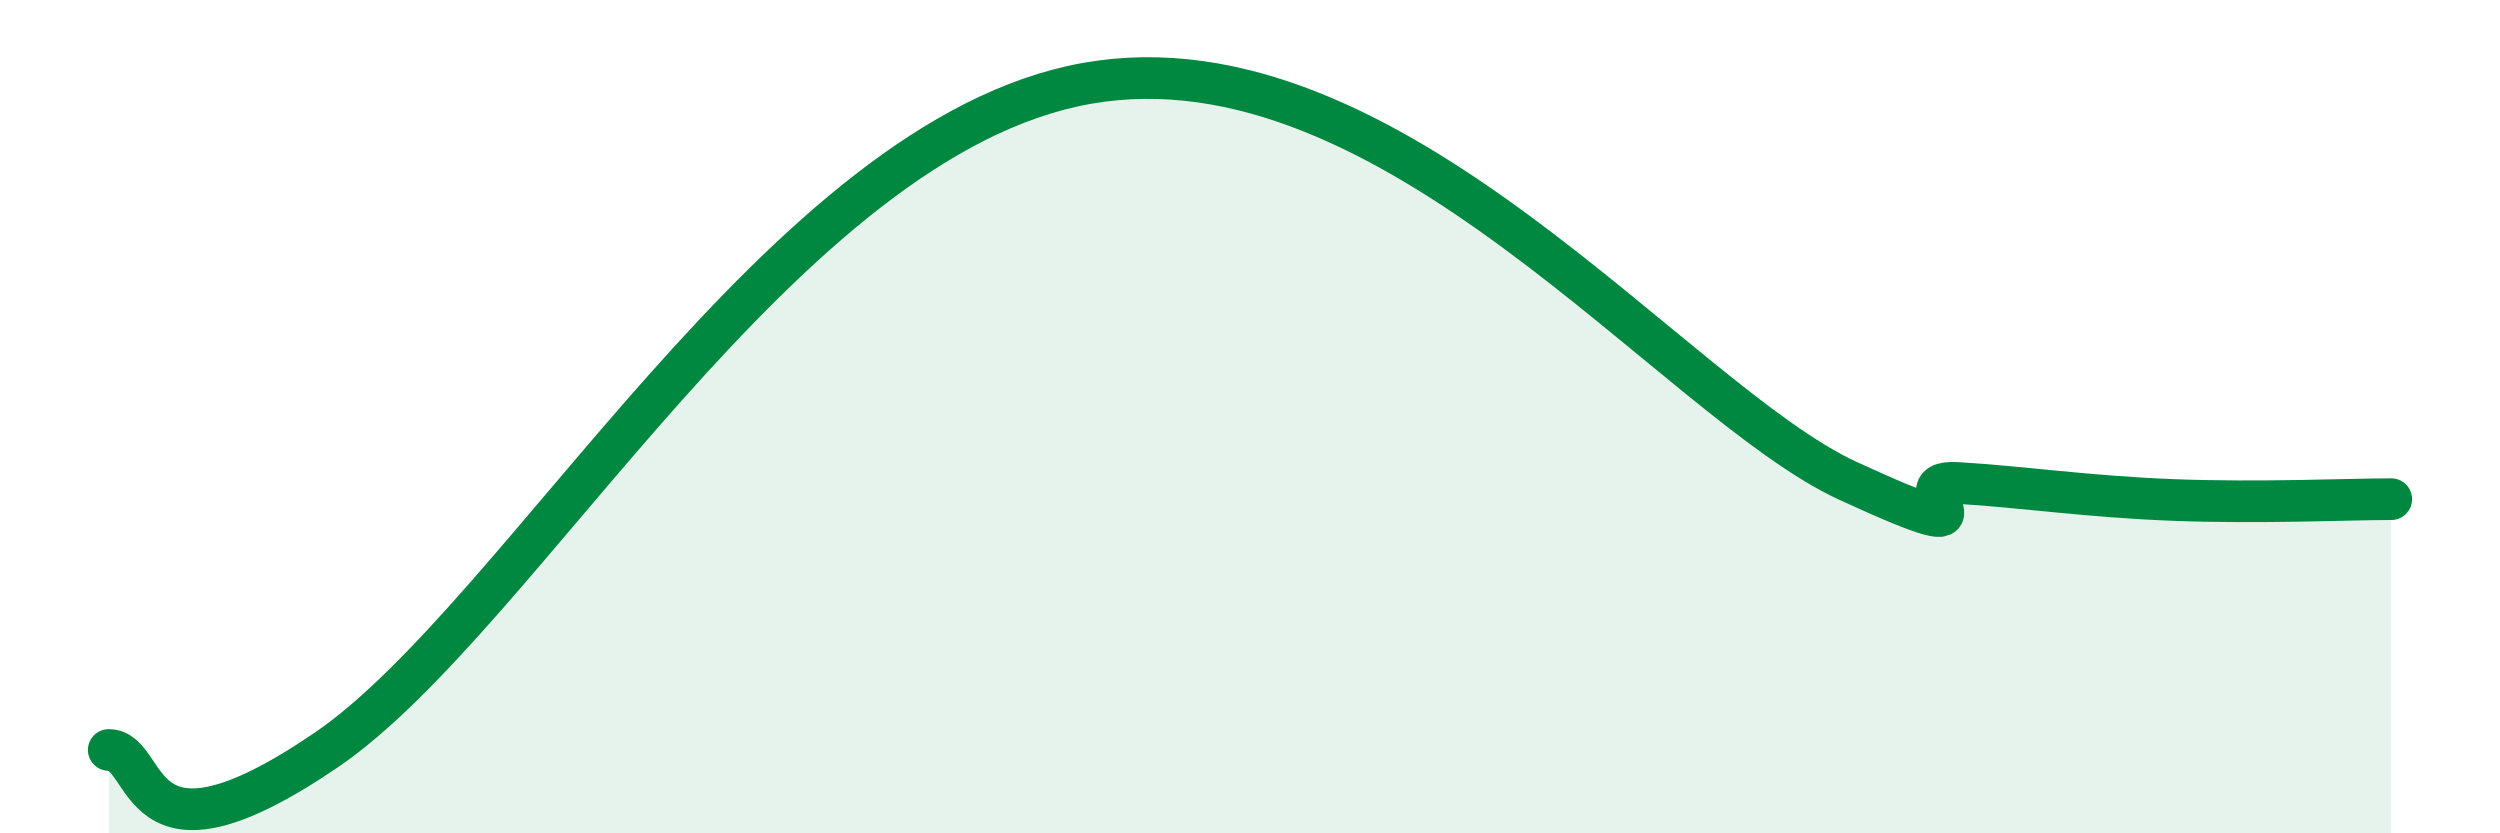 
    <svg width="60" height="20" viewBox="0 0 60 20" xmlns="http://www.w3.org/2000/svg">
      <path
        d="M 2.61,18 C 3.65,18 3.13,21.2 7.83,18 C 12.53,14.8 18.79,3.29 26.09,2 C 33.39,0.71 40.18,9.62 44.35,11.54 C 48.52,13.46 45.4,11.5 46.96,11.59 C 48.52,11.68 50.08,11.92 52.17,12 C 54.26,12.08 56.35,11.98 57.39,11.98L57.39 20L2.61 20Z"
        fill="#008740"
        opacity="0.1"
        stroke-linecap="round"
        stroke-linejoin="round"
      />
      <path
        d="M 2.61,18 C 3.65,18 3.13,21.2 7.83,18 C 12.53,14.8 18.79,3.29 26.09,2 C 33.39,0.71 40.18,9.62 44.35,11.54 C 48.52,13.46 45.4,11.5 46.96,11.59 C 48.52,11.68 50.08,11.92 52.17,12 C 54.26,12.08 56.35,11.98 57.39,11.98"
        stroke="#008740"
        stroke-width="1"
        fill="none"
        stroke-linecap="round"
        stroke-linejoin="round"
      />
    </svg>
  